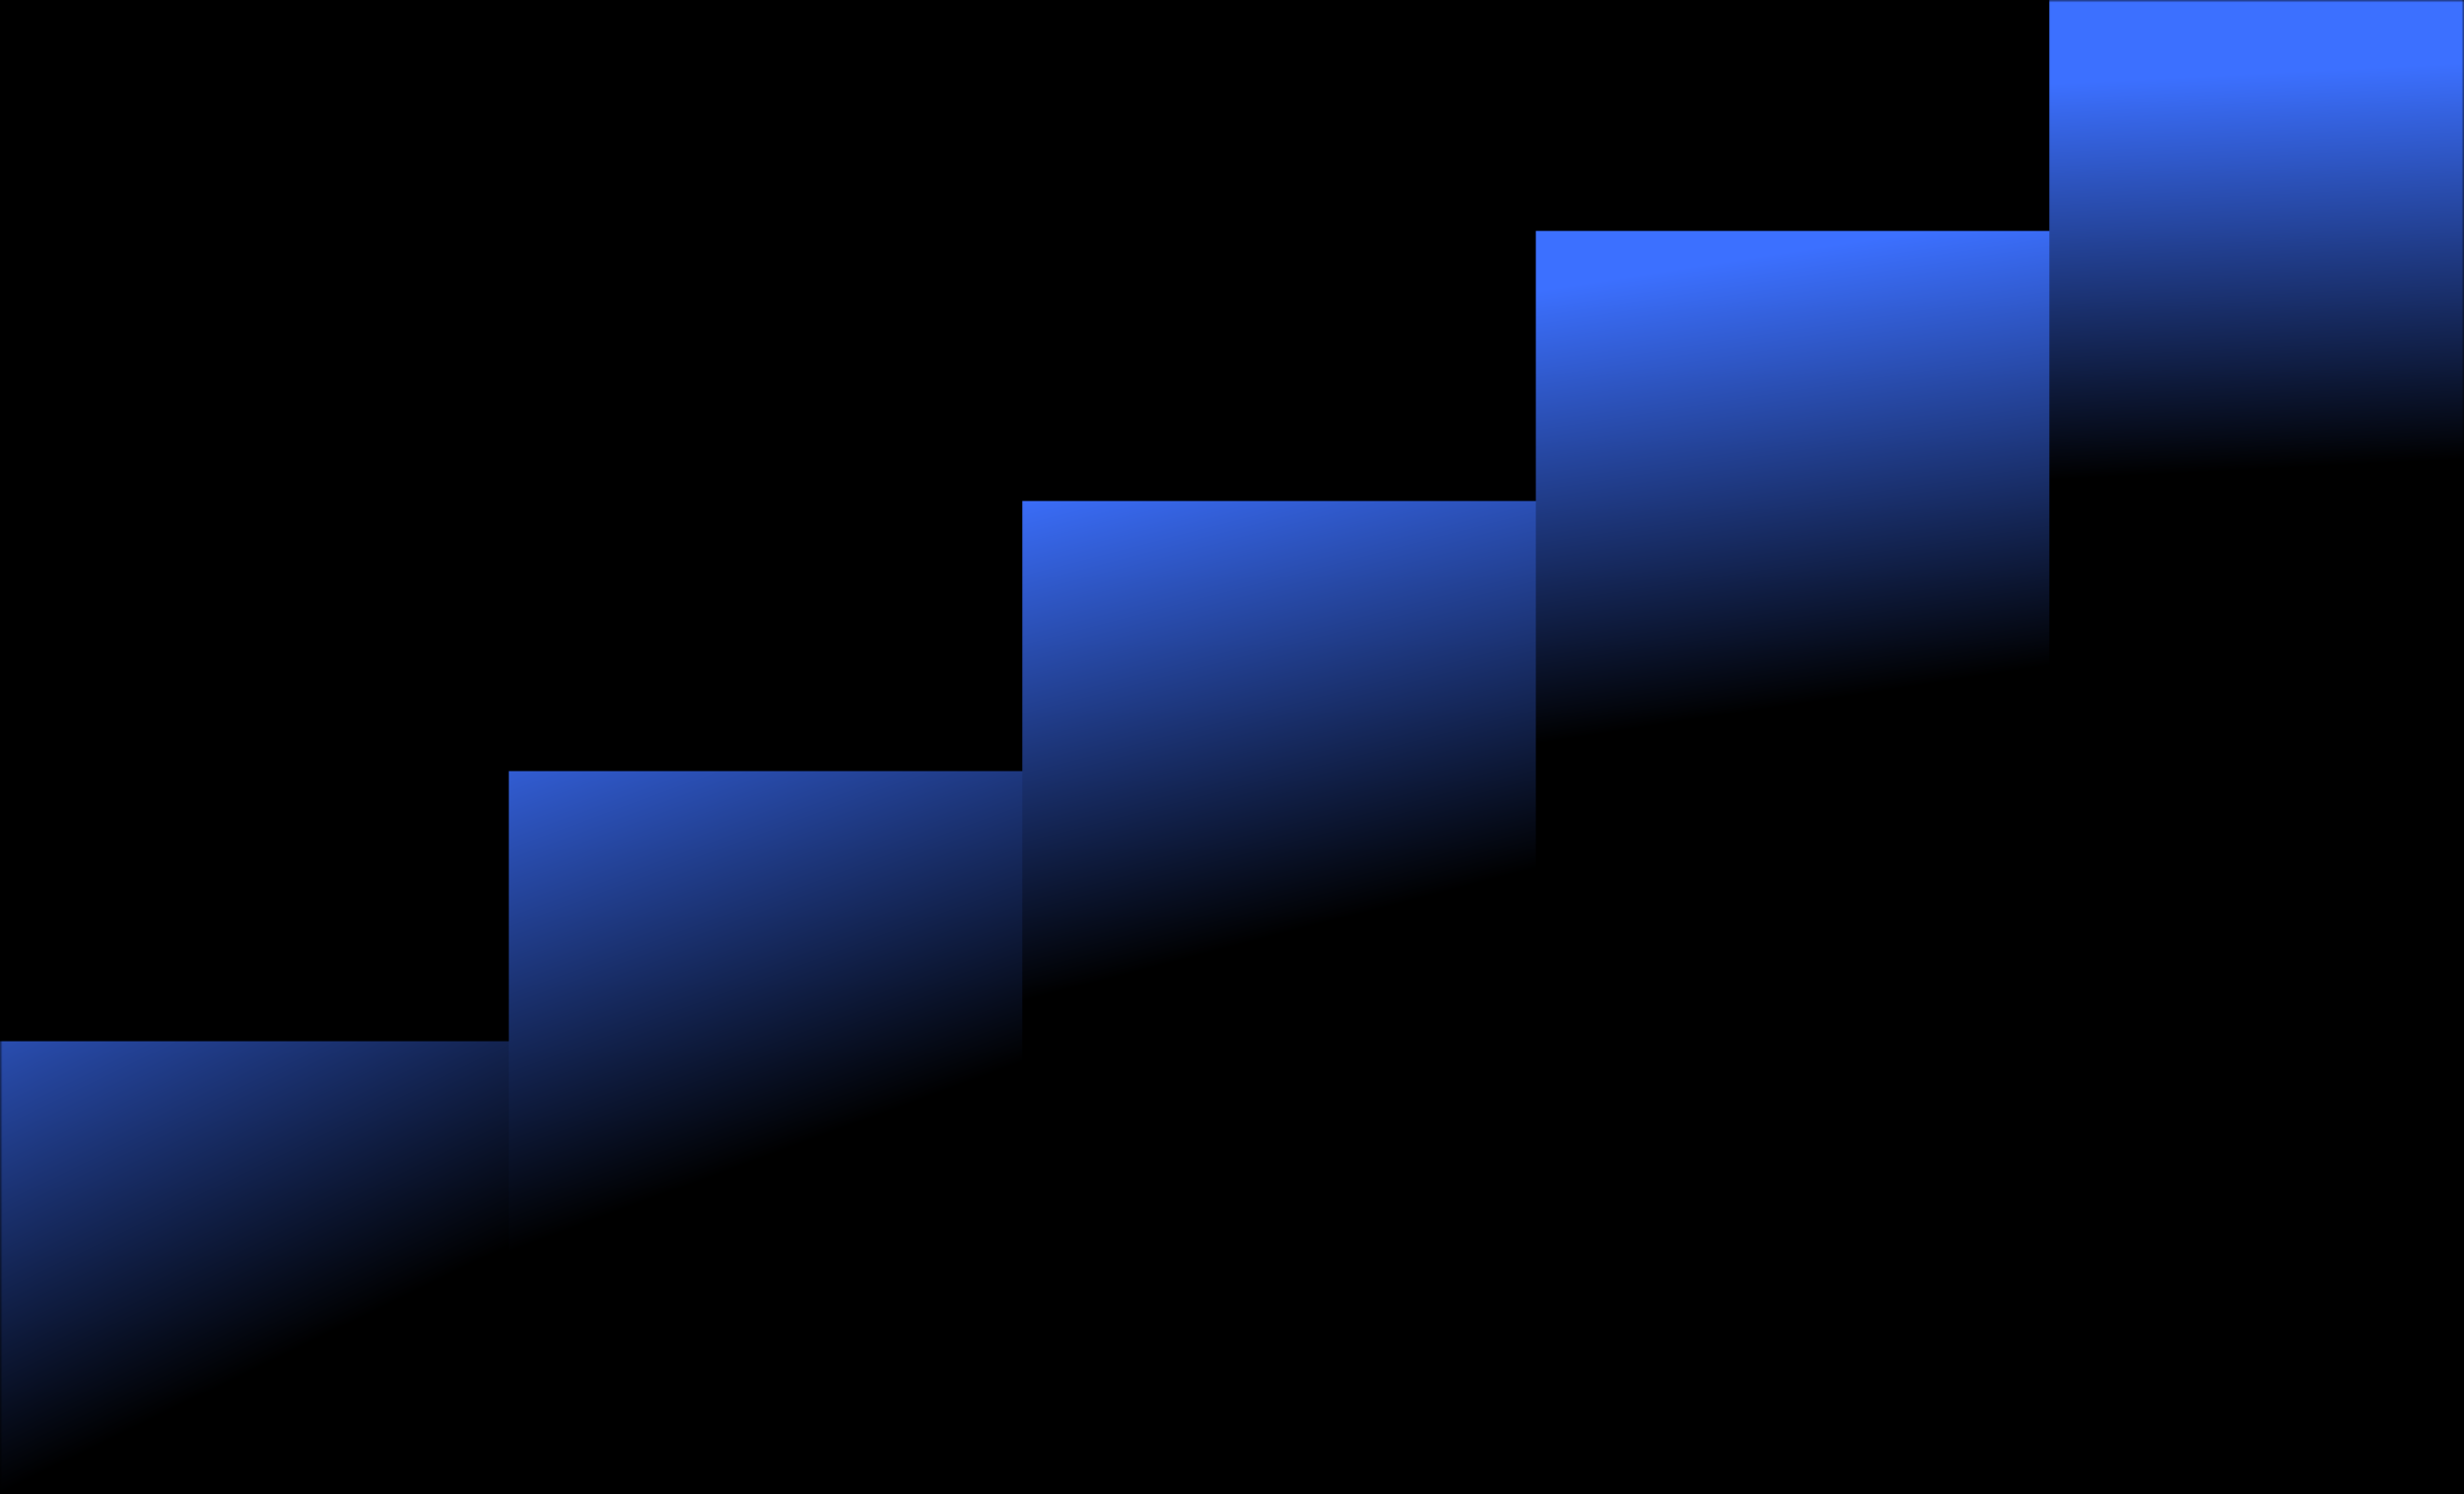 <?xml version="1.0" encoding="UTF-8"?> <svg xmlns="http://www.w3.org/2000/svg" width="488" height="296" viewBox="0 0 488 296" fill="none"> <g clip-path="url(#clip0_198_444)"> <path d="M654.065 0H-76.478V301.091H654.065V0Z" fill="black"></path> <mask id="mask0_198_444" style="mask-type:luminance" maskUnits="userSpaceOnUse" x="0" y="0" width="488" height="324"> <path d="M488 0H0V323.232H488V0Z" fill="white"></path> </mask> <g mask="url(#mask0_198_444)"> <path d="M90.878 259.741H-102.629V486.07H90.878V259.741Z" fill="url(#paint0_linear_198_444)"></path> <path d="M192.579 206.24H-0.928V432.569H192.579V206.24Z" fill="url(#paint1_linear_198_444)"></path> <path d="M294.28 152.738H100.773V379.067H294.28V152.738Z" fill="url(#paint2_linear_198_444)"></path> <path d="M395.981 99.237H202.475V325.566H395.981V99.237Z" fill="url(#paint3_linear_198_444)"></path> <path d="M497.683 45.741H304.176V272.07H497.683V45.741Z" fill="url(#paint4_linear_198_444)"></path> <path d="M599.384 -7.761H405.877V218.568H599.384V-7.761Z" fill="url(#paint5_linear_198_444)"></path> </g> </g> <defs> <linearGradient id="paint0_linear_198_444" x1="215.801" y1="869.278" x2="-217.375" y2="160.25" gradientUnits="userSpaceOnUse"> <stop offset="0.66"></stop> <stop offset="0.74"></stop> <stop offset="0.89" stop-color="#3C70FF"></stop> <stop offset="0.95" stop-color="#3C70FF"></stop> </linearGradient> <linearGradient id="paint1_linear_198_444" x1="268.739" y1="806.542" x2="-71.712" y2="105.419" gradientUnits="userSpaceOnUse"> <stop offset="0.66"></stop> <stop offset="0.74"></stop> <stop offset="0.89" stop-color="#3C70FF"></stop> <stop offset="0.95" stop-color="#3C70FF"></stop> </linearGradient> <linearGradient id="paint2_linear_198_444" x1="324.082" y1="735.016" x2="74.143" y2="57.775" gradientUnits="userSpaceOnUse"> <stop offset="0.66"></stop> <stop offset="0.74"></stop> <stop offset="0.89" stop-color="#3C70FF"></stop> <stop offset="0.95" stop-color="#3C70FF"></stop> </linearGradient> <linearGradient id="paint3_linear_198_444" x1="383.081" y1="655.571" x2="217.883" y2="17.347" gradientUnits="userSpaceOnUse"> <stop offset="0.66"></stop> <stop offset="0.74"></stop> <stop offset="0.89" stop-color="#3C70FF"></stop> <stop offset="0.95" stop-color="#3C70FF"></stop> </linearGradient> <linearGradient id="paint4_linear_198_444" x1="446.785" y1="569.312" x2="357.242" y2="-16.551" gradientUnits="userSpaceOnUse"> <stop offset="0.66"></stop> <stop offset="0.74"></stop> <stop offset="0.89" stop-color="#3C70FF"></stop> <stop offset="0.95" stop-color="#3C70FF"></stop> </linearGradient> <linearGradient id="paint5_linear_198_444" x1="516.029" y1="477.52" x2="490.277" y2="-45.318" gradientUnits="userSpaceOnUse"> <stop offset="0.66"></stop> <stop offset="0.74"></stop> <stop offset="0.89" stop-color="#3C70FF"></stop> <stop offset="0.95" stop-color="#3C70FF"></stop> </linearGradient> <clipPath id="clip0_198_444"> <rect width="488" height="296" fill="white"></rect> </clipPath> </defs> </svg> 